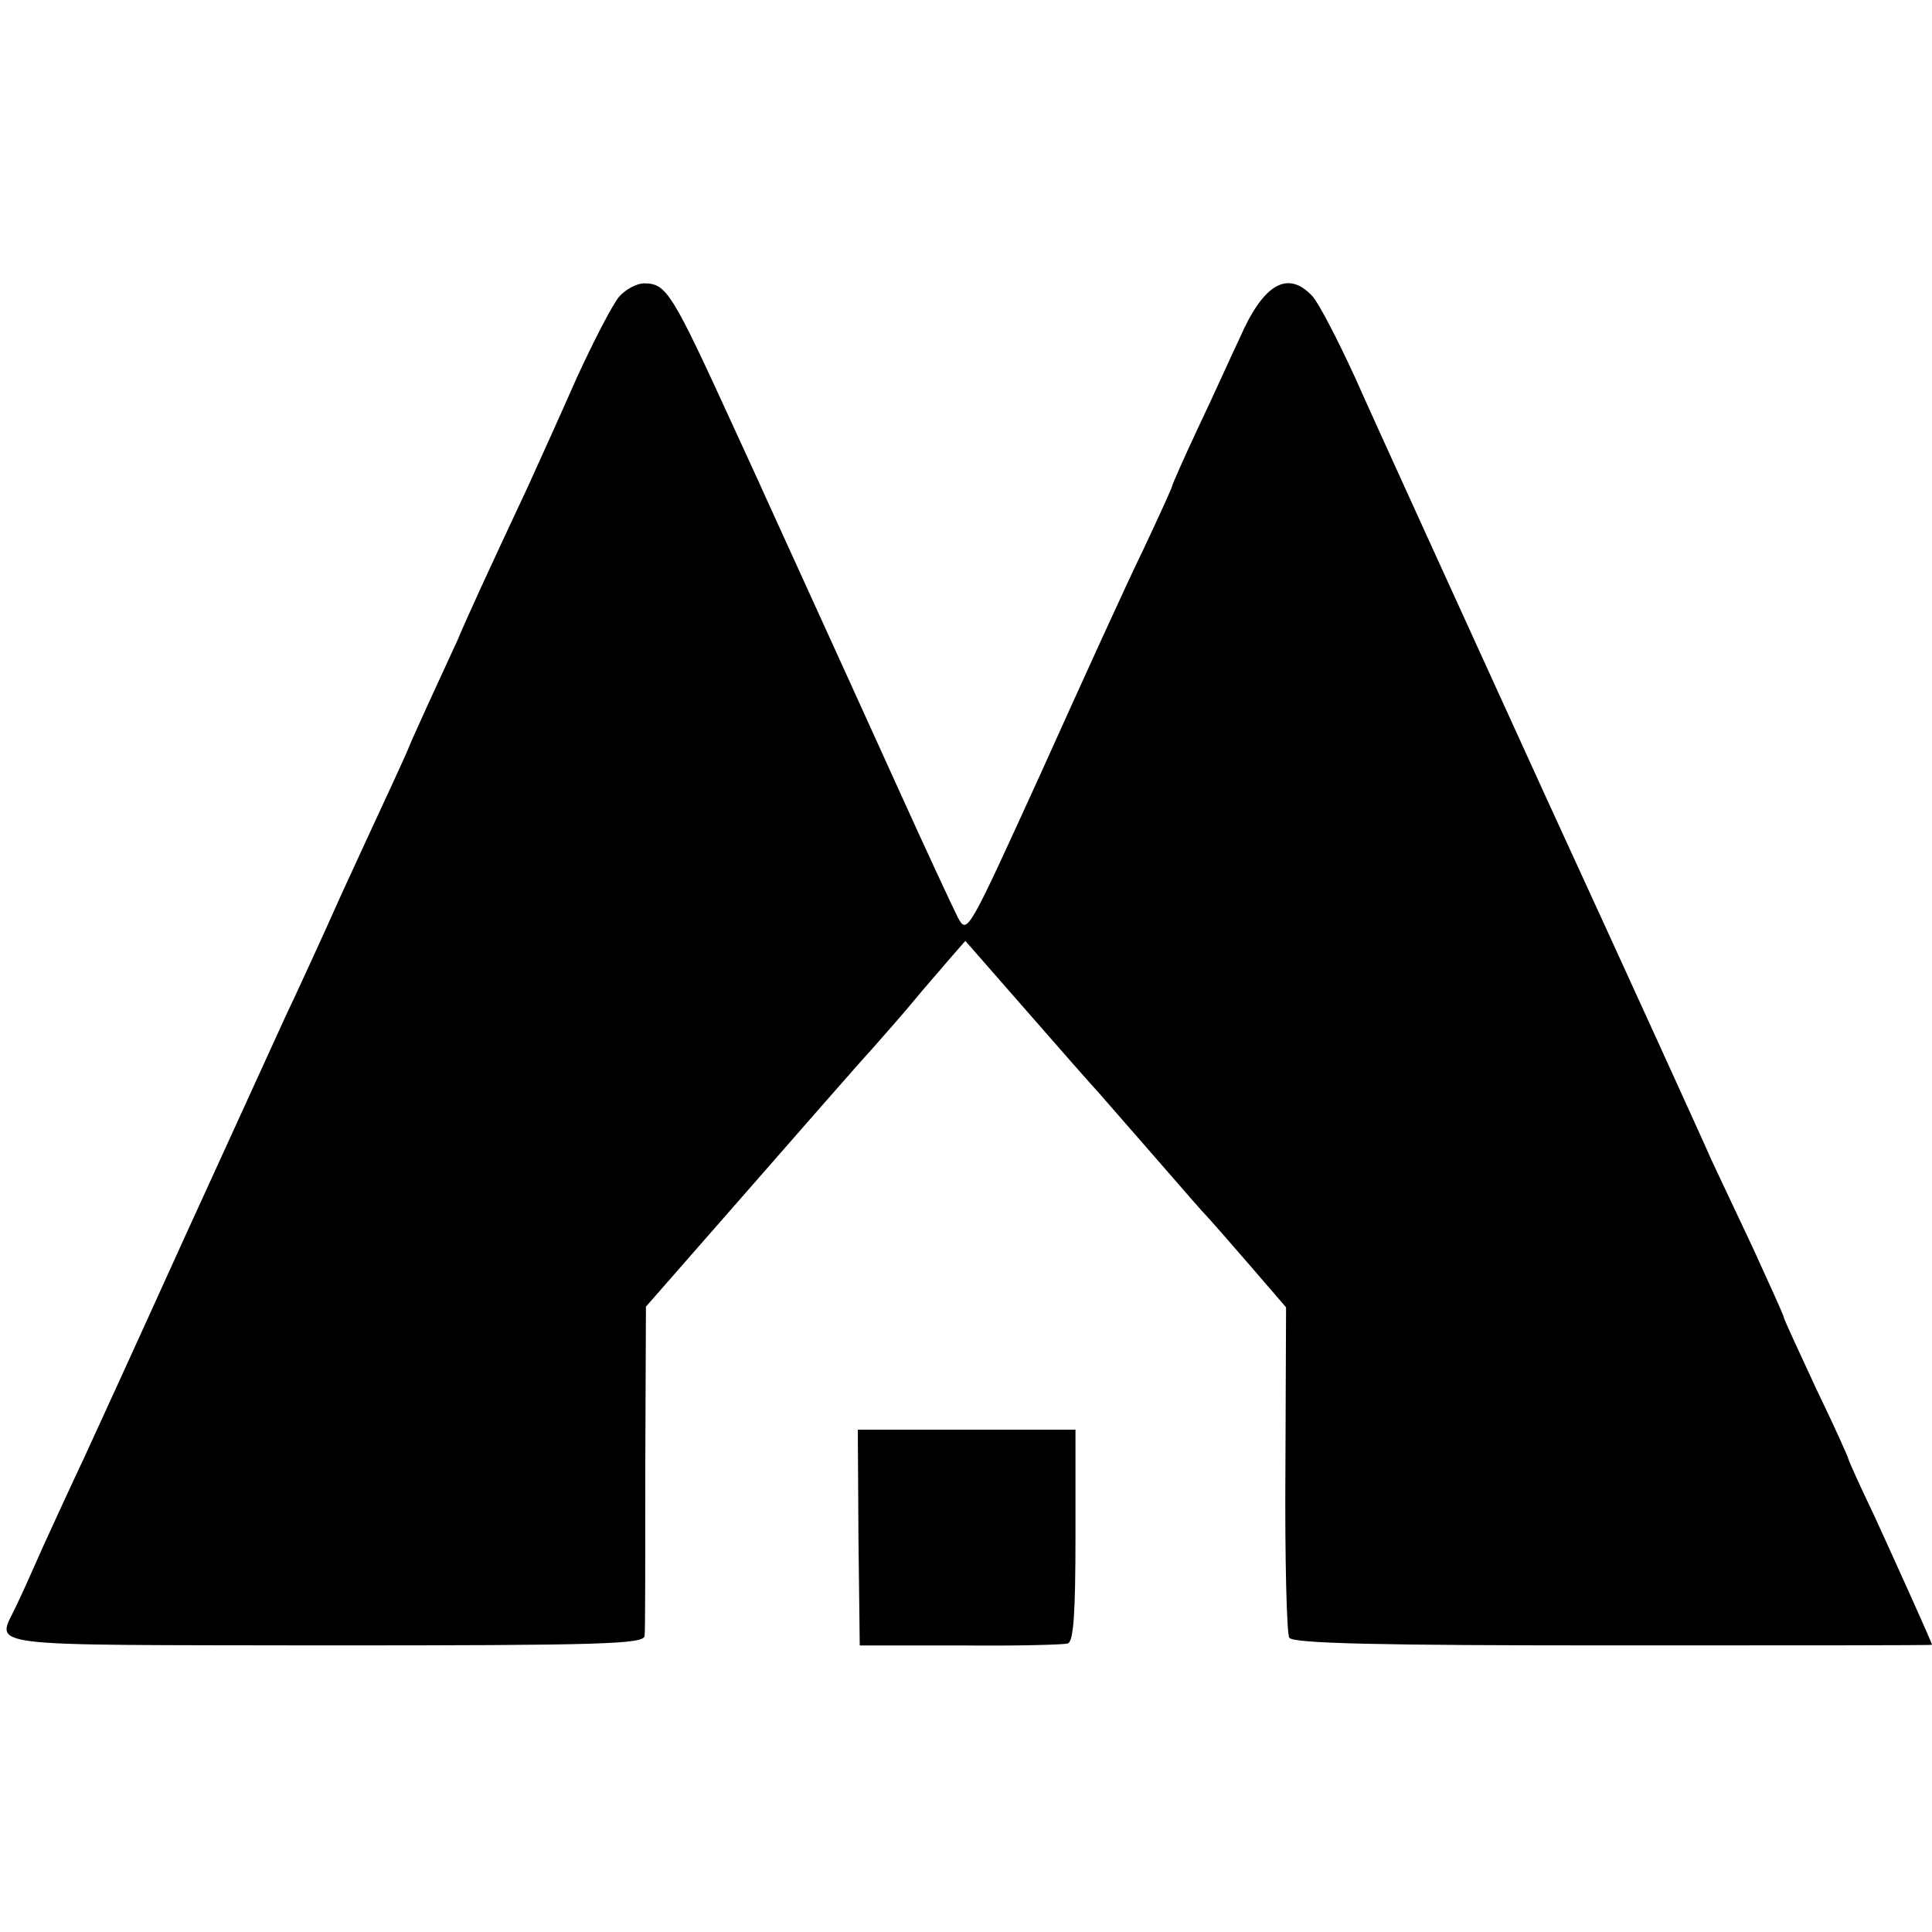 <?xml version="1.0" standalone="no"?>
<!DOCTYPE svg PUBLIC "-//W3C//DTD SVG 20010904//EN"
 "http://www.w3.org/TR/2001/REC-SVG-20010904/DTD/svg10.dtd">
<svg version="1.0" xmlns="http://www.w3.org/2000/svg"
 width="300pt" height="300pt" viewBox="0 0 300 300"
 preserveAspectRatio="xMidYMid meet">
<g transform="translate(0,300) scale(0.1,-0.1)"
fill="#000000" stroke="none">
<path d="M962 2540 c-10 -11 -40 -69 -67 -128 -26 -59 -60 -134 -75 -167 -66
-141 -94 -202 -110 -240 -10 -22 -31 -67 -46 -100 -15 -33 -28 -62 -29 -65 -1
-3 -13 -30 -27 -60 -14 -30 -49 -106 -78 -169 -28 -63 -67 -148 -87 -190 -19
-42 -90 -197 -158 -346 -67 -148 -137 -301 -155 -340 -18 -38 -46 -99 -62
-134 -16 -36 -35 -79 -43 -95 -30 -65 -68 -60 478 -61 436 0 497 2 498 15 1 8
1 127 1 263 l1 248 155 177 c85 97 173 198 196 223 22 25 52 59 65 75 13 16
37 43 52 61 l28 32 98 -112 c54 -62 100 -114 103 -117 3 -3 34 -39 70 -80 36
-41 79 -91 96 -110 18 -19 54 -61 81 -92 l50 -58 -1 -251 c-1 -138 2 -256 6
-262 5 -9 140 -12 503 -12 272 0 495 0 495 1 0 3 -52 118 -89 199 -23 48 -41
88 -41 90 0 2 -22 51 -50 109 -27 58 -50 108 -50 110 0 3 -22 51 -48 108 -27
57 -56 119 -65 138 -8 19 -125 276 -260 570 -134 294 -266 583 -292 642 -27
59 -57 117 -67 128 -38 41 -76 20 -113 -65 -13 -27 -41 -90 -64 -138 -23 -49
-41 -90 -41 -92 0 -2 -20 -46 -44 -97 -25 -51 -96 -207 -159 -347 -115 -252
-115 -253 -130 -225 -8 16 -50 106 -92 199 -107 236 -183 402 -207 455 -11 25
-33 72 -48 105 -97 212 -105 225 -140 225 -11 0 -28 -9 -38 -20z"/>
<path d="M1333 613 l2 -168 155 0 c85 -1 161 1 168 3 9 3 12 46 12 168 l0 164
-169 0 -169 0 1 -167z"/>
</g>
</svg>
